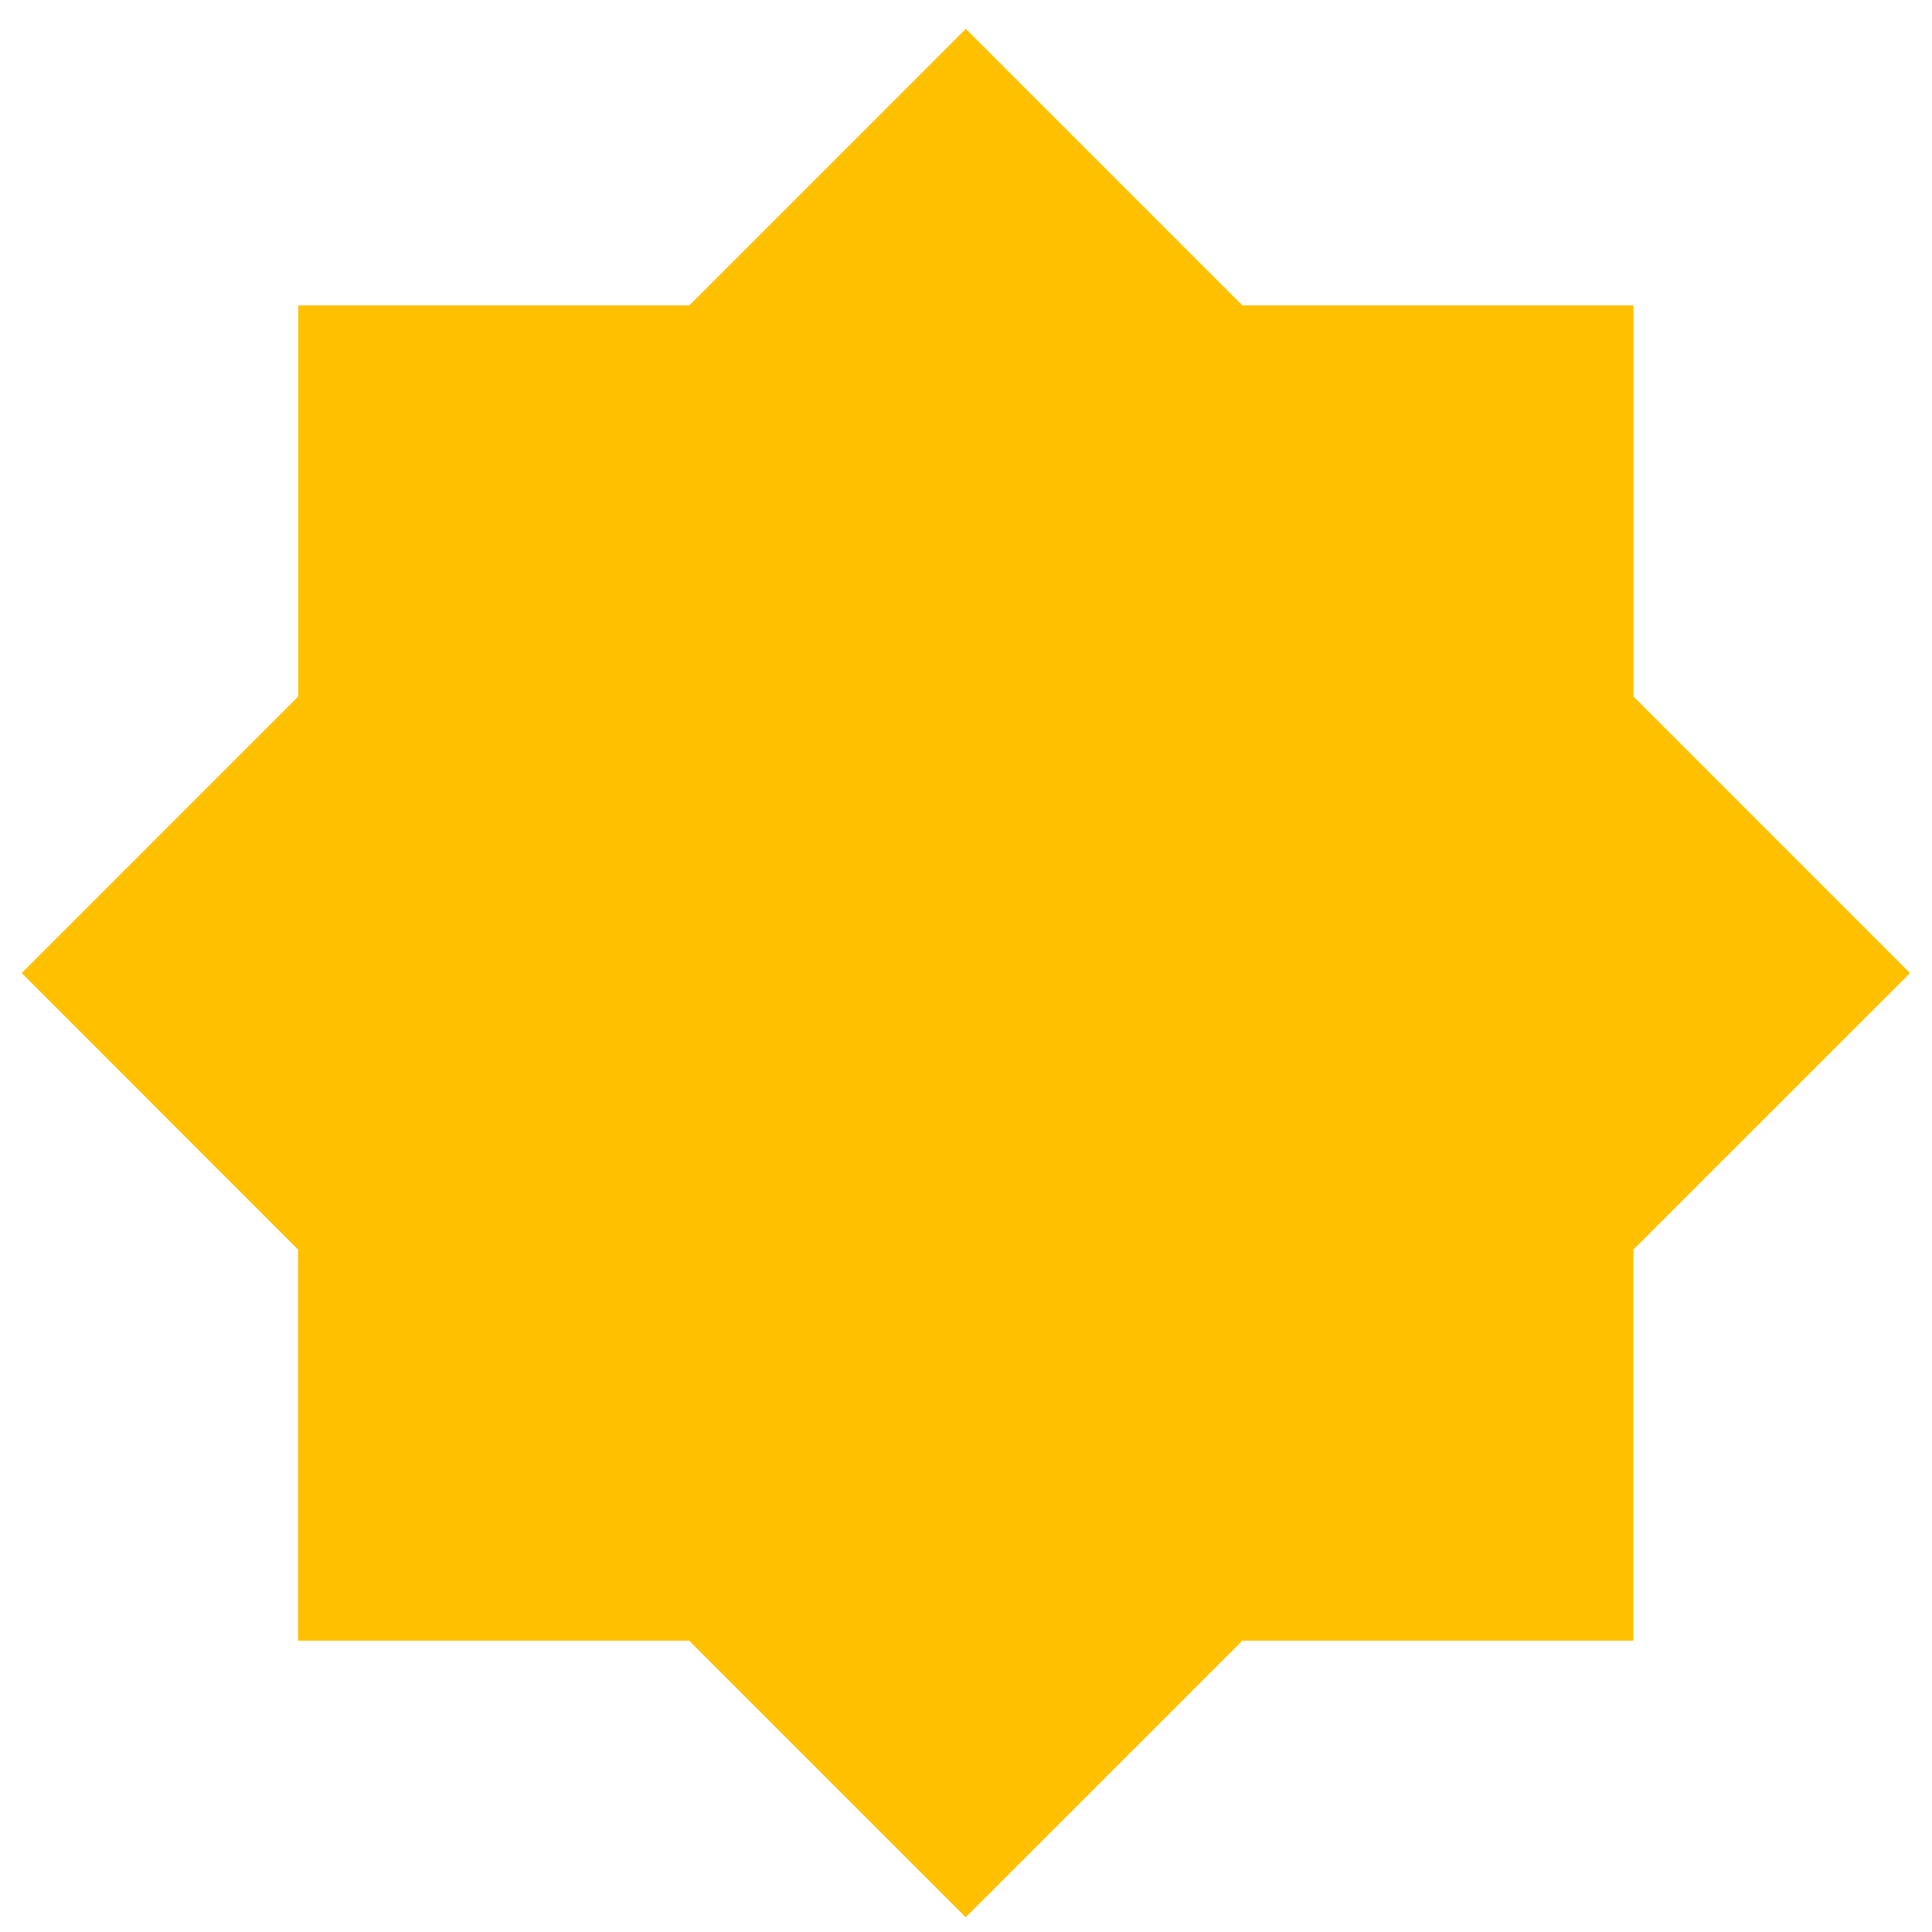<svg width="47" height="47" viewBox="0 0 47 47" fill="none" xmlns="http://www.w3.org/2000/svg">
<path d="M39.735 30.399V39.914H30.221L23.493 46.641L16.766 39.914H7.251V30.398L0.528 23.672L7.255 16.944V7.43H16.769L23.496 0.702L30.224 7.43H39.738V16.944L46.465 23.672L39.735 30.399Z" fill="#FFC000"/>
</svg>
